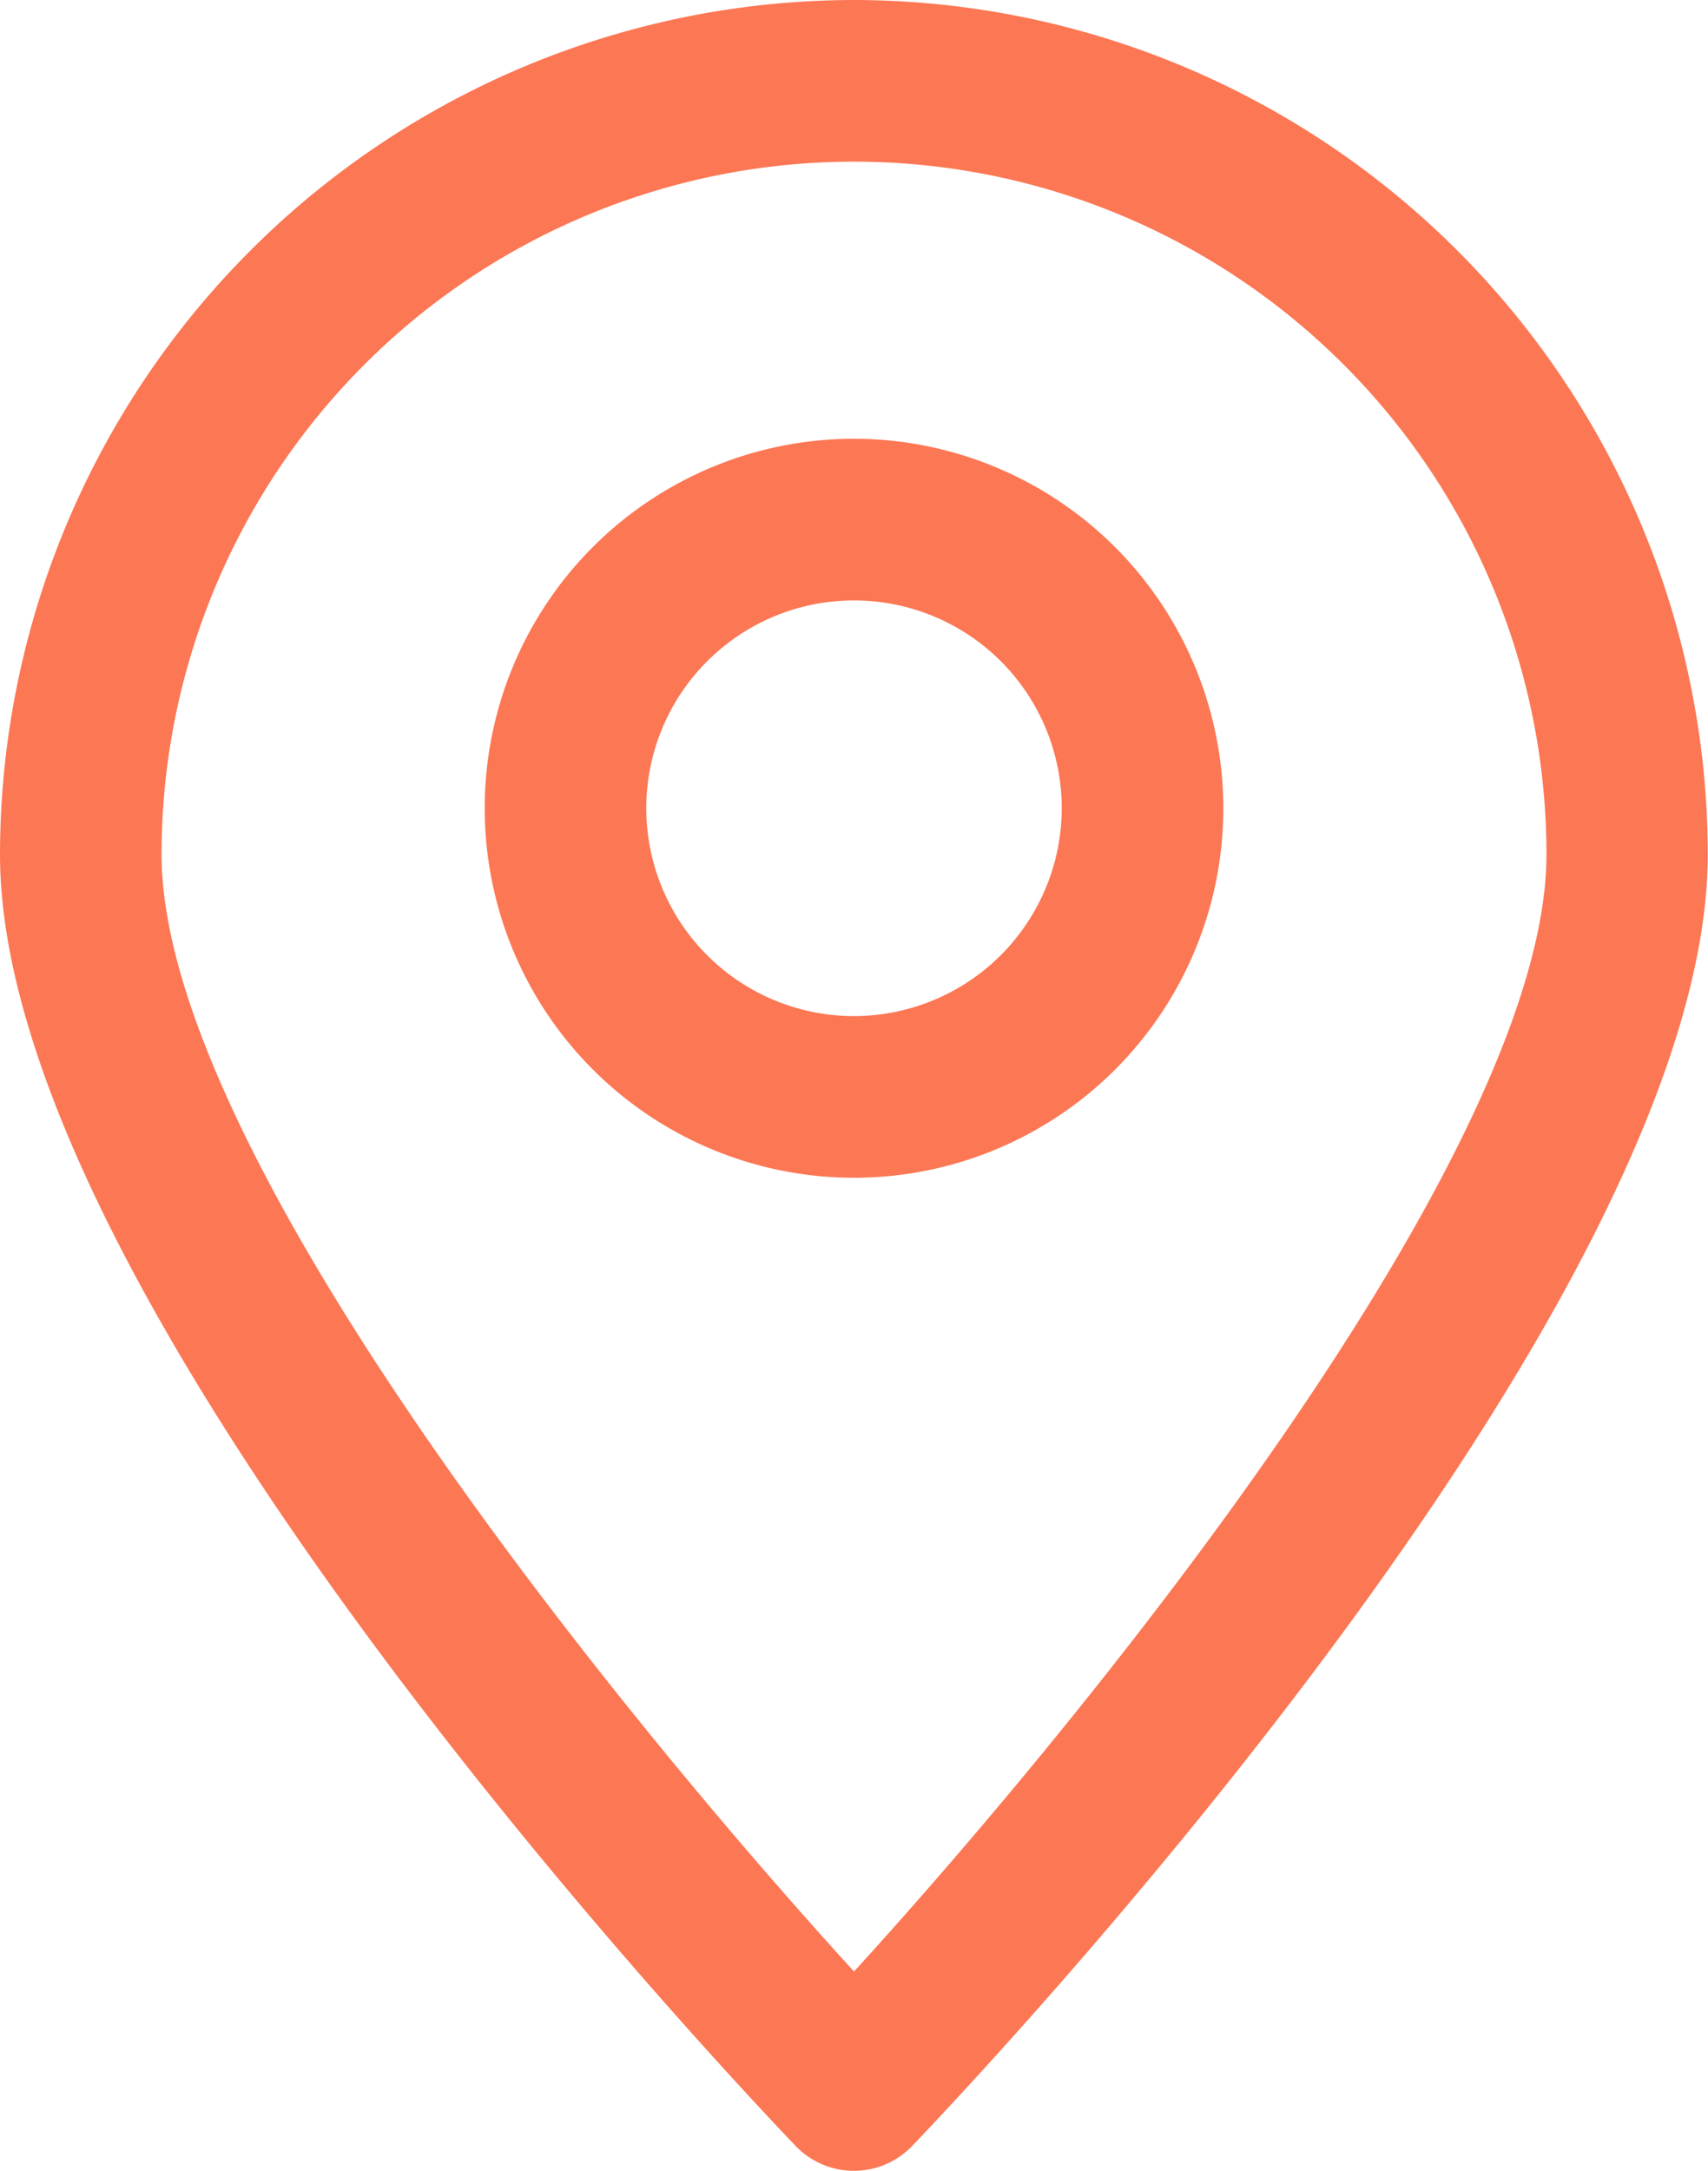 <svg xmlns="http://www.w3.org/2000/svg" width="51.957" height="66" viewBox="0 0 51.957 66">
  <g id="GPS" transform="translate(-1396 -295)">
    <path id="Path_1320" data-name="Path 1320" d="M1421.979,295A26.008,26.008,0,0,0,1396,320.979c0,13.585,21.726,36.675,24.2,39.263a2.456,2.456,0,0,0,3.55,0c2.478-2.588,24.2-25.678,24.2-39.263A26.008,26.008,0,0,0,1421.979,295Zm0,59.941c-7.2-7.885-21.064-24.932-21.064-33.962a21.064,21.064,0,1,1,42.128,0C1443.042,330,1429.177,347.053,1421.979,354.941Z" fill="#fc7754"/>
    <path id="Path_1321" data-name="Path 1321" d="M1428.234,314a11.234,11.234,0,1,0,11.234,11.234A11.247,11.247,0,0,0,1428.234,314Zm0,17.553a6.319,6.319,0,1,1,6.319-6.319A6.327,6.327,0,0,1,1428.234,331.553Z" transform="translate(-6.255 -5.66)" fill="#fc7754"/>
  </g>
</svg>
